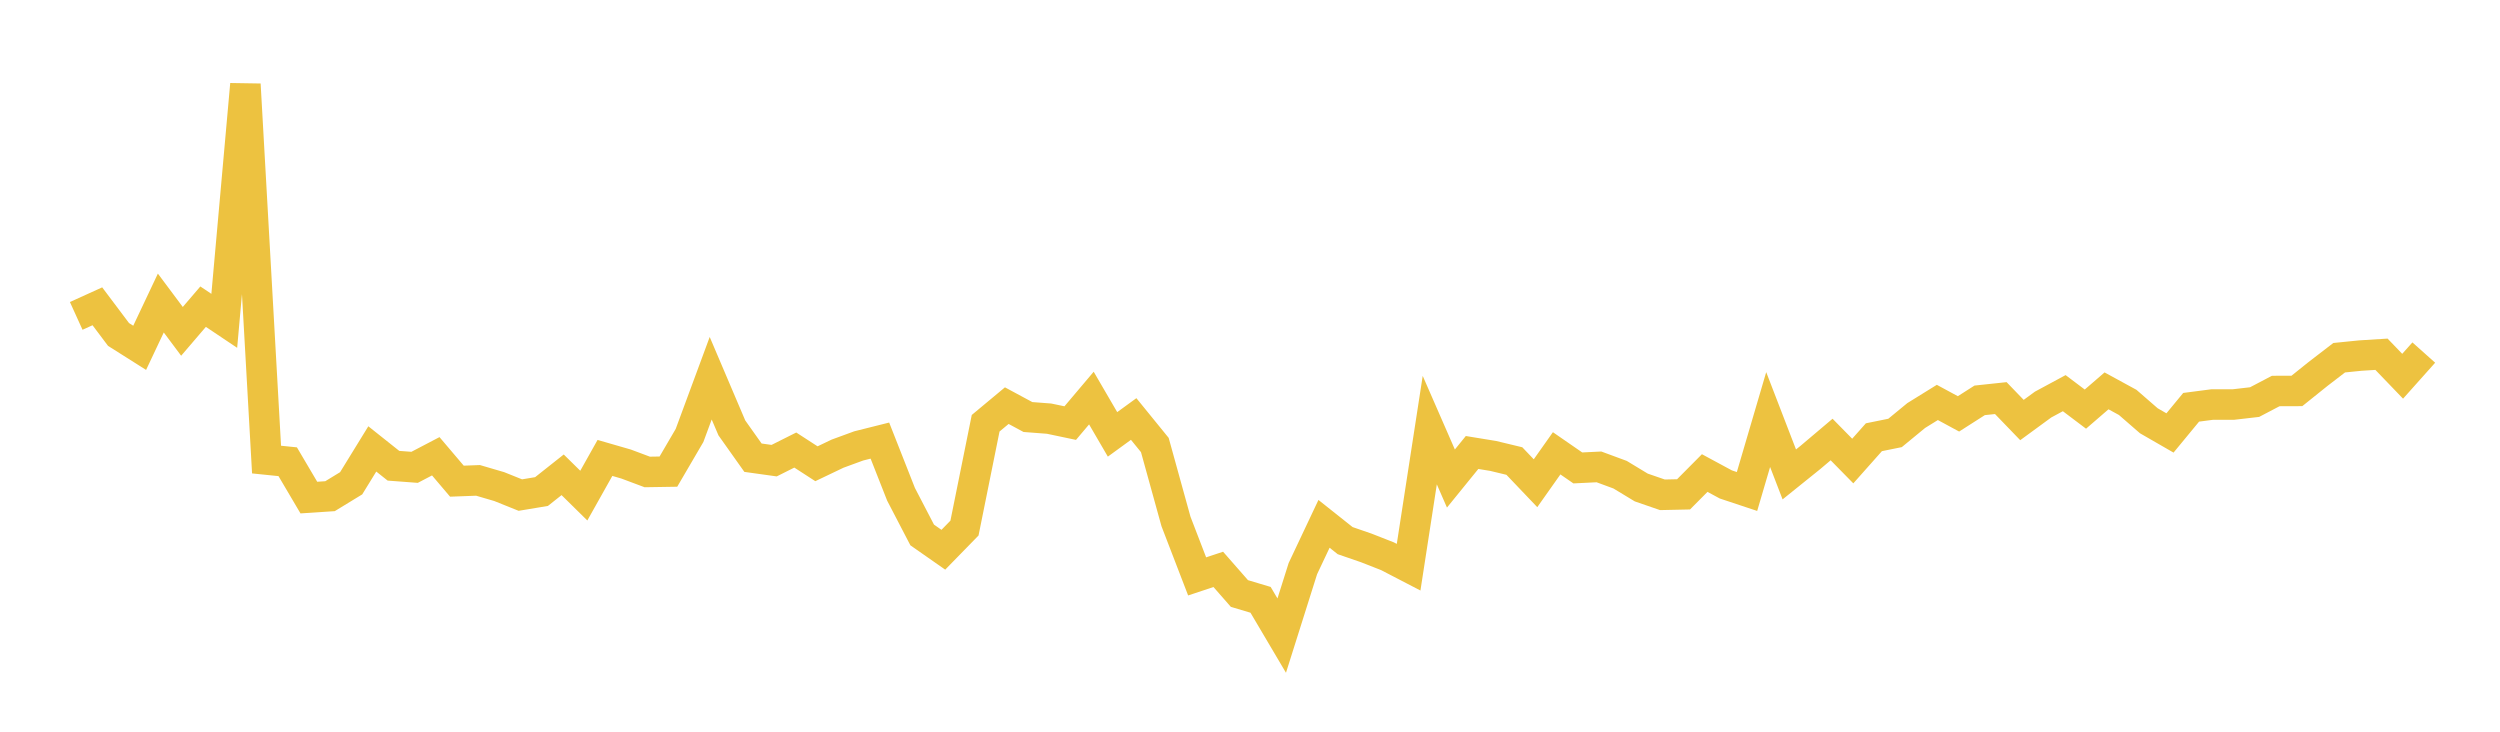 <svg width="164" height="48" xmlns="http://www.w3.org/2000/svg" xmlns:xlink="http://www.w3.org/1999/xlink"><path fill="none" stroke="rgb(237,194,64)" stroke-width="2" d="M5,20.723L6.387,20.093L7.775,21.94L9.162,22.817L10.55,19.879L11.937,21.737L13.324,20.117L14.712,21.047L16.099,5.534L17.486,30.148L18.874,30.29L20.261,32.641L21.649,32.55L23.036,31.703L24.423,29.449L25.811,30.553L27.198,30.657L28.586,29.931L29.973,31.565L31.36,31.513L32.748,31.92L34.135,32.477L35.523,32.246L36.91,31.147L38.297,32.513L39.685,30.04L41.072,30.441L42.459,30.96L43.847,30.938L45.234,28.565L46.622,24.812L48.009,28.069L49.396,30.025L50.784,30.219L52.171,29.523L53.559,30.422L54.946,29.759L56.333,29.251L57.721,28.903L59.108,32.426L60.495,35.093L61.883,36.063L63.27,34.642L64.658,27.765L66.045,26.61L67.432,27.357L68.82,27.463L70.207,27.755L71.595,26.113L72.982,28.495L74.369,27.486L75.757,29.193L77.144,34.207L78.532,37.812L79.919,37.351L81.306,38.934L82.694,39.349L84.081,41.696L85.468,37.302L86.856,34.364L88.243,35.466L89.631,35.945L91.018,36.489L92.405,37.209L93.793,28.216L95.18,31.392L96.568,29.683L97.955,29.91L99.342,30.244L100.73,31.7L102.117,29.737L103.505,30.696L104.892,30.628L106.279,31.14L107.667,31.98L109.054,32.459L110.441,32.429L111.829,31.031L113.216,31.78L114.604,32.242L115.991,27.524L117.378,31.122L118.766,30.005L120.153,28.832L121.541,30.244L122.928,28.682L124.315,28.401L125.703,27.259L127.09,26.4L128.477,27.15L129.865,26.263L131.252,26.115L132.64,27.554L134.027,26.539L135.414,25.791L136.802,26.838L138.189,25.64L139.577,26.398L140.964,27.603L142.351,28.402L143.739,26.718L145.126,26.537L146.514,26.537L147.901,26.377L149.288,25.65L150.676,25.645L152.063,24.532L153.45,23.466L154.838,23.326L156.225,23.239L157.613,24.682L159,23.128"></path></svg>